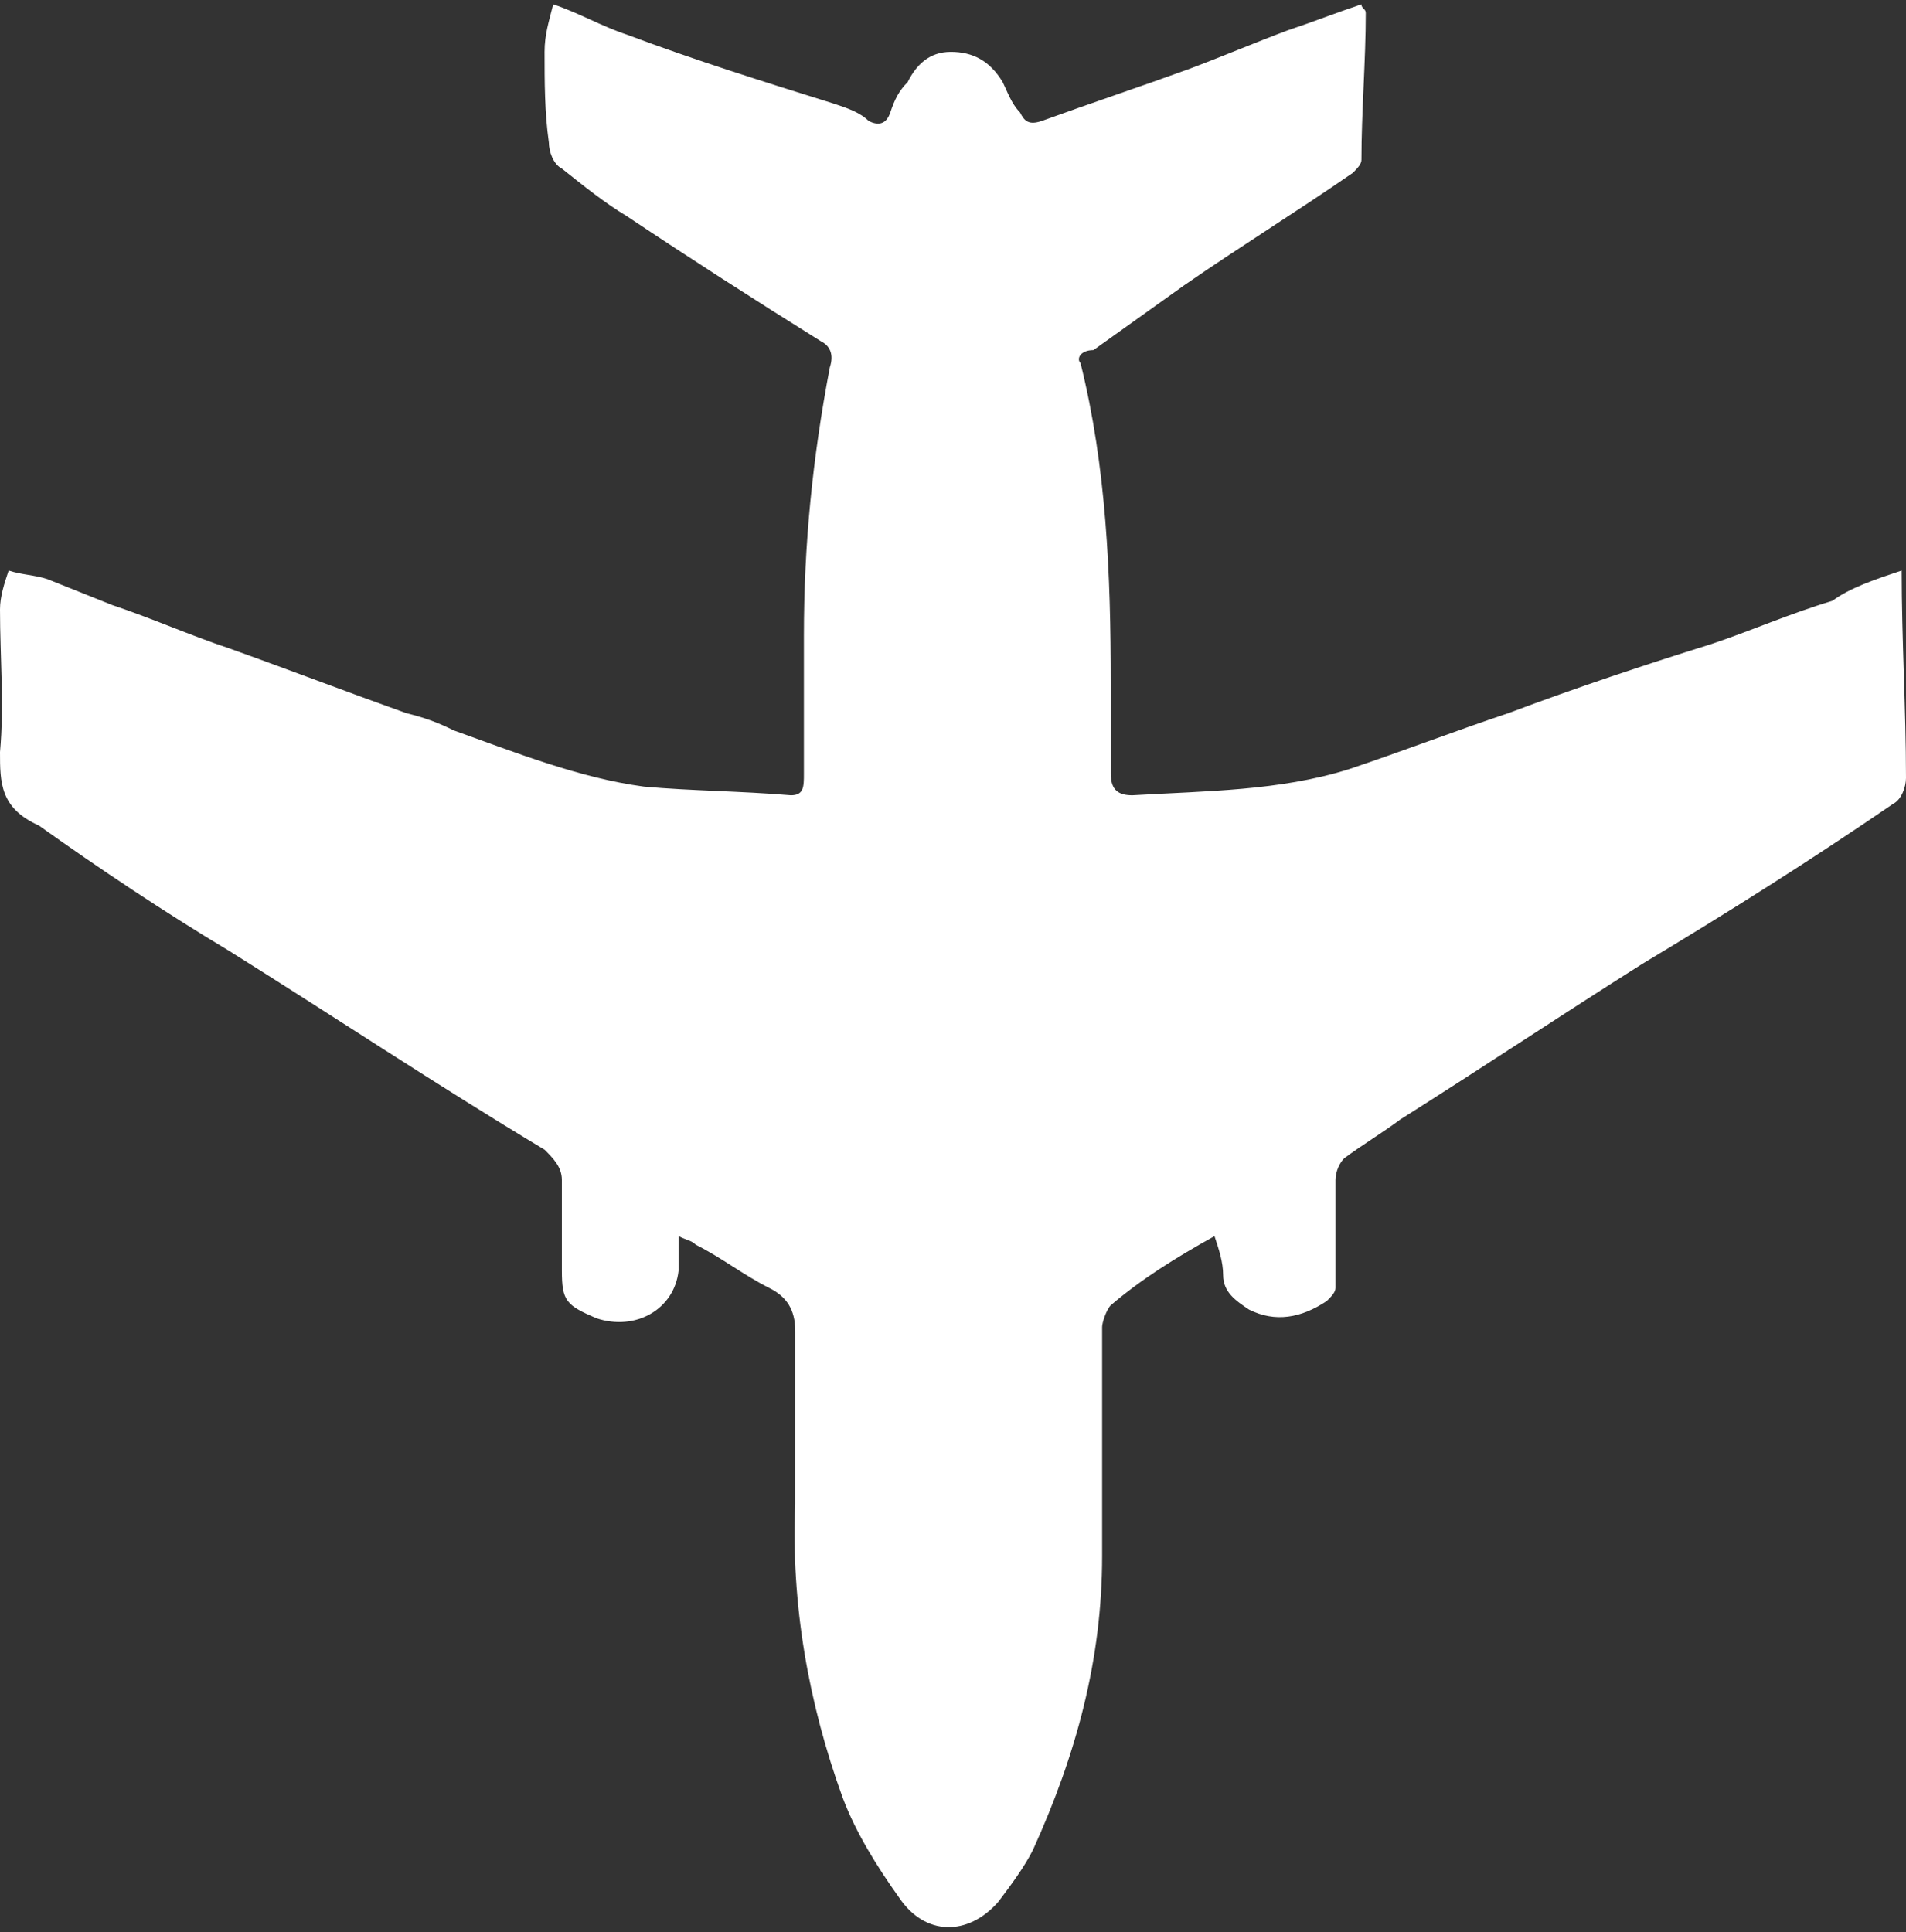 <?xml version="1.0" encoding="UTF-8"?> <svg xmlns="http://www.w3.org/2000/svg" xmlns:xlink="http://www.w3.org/1999/xlink" version="1.1" id="Layer_1" x="0px" y="0px" viewBox="0 0 44.1 44.7" style="enable-background:new 0 0 44.1 44.7;" xml:space="preserve"><rect x="0" y="0" width="44.1" height="44.7" fill="#333333" stroke="none"/> <style type="text/css"> .st0{fill:#FFFFFF;} </style> <g> <path class="st0" d="M44,13.2c0,1.6,0.1,3.2,0.1,4.8c0,0.2-0.1,0.5-0.3,0.6c-1.9,1.3-3.8,2.5-5.8,3.7c-1.9,1.2-3.7,2.4-5.6,3.6 c-0.4,0.3-0.9,0.6-1.3,0.9c-0.1,0.1-0.2,0.3-0.2,0.5c0,0.8,0,1.7,0,2.5c0,0.1-0.1,0.2-0.2,0.3c-0.6,0.4-1.2,0.5-1.8,0.2 c-0.3-0.2-0.6-0.4-0.6-0.8c0-0.3-0.1-0.6-0.2-0.9c-0.9,0.5-1.7,1-2.4,1.6c-0.1,0.1-0.2,0.4-0.2,0.5c0,1.8,0,3.6,0,5.3 c0,2.4-0.6,4.6-1.6,6.8c-0.2,0.4-0.5,0.8-0.8,1.2c-0.7,0.8-1.7,0.8-2.3-0.1c-0.5-0.7-1-1.5-1.3-2.3c-0.8-2.2-1.2-4.5-1.1-6.8 c0-1.3,0-2.7,0-4c0-0.5-0.2-0.8-0.6-1c-0.6-0.3-1.1-0.7-1.7-1c-0.1-0.1-0.2-0.1-0.4-0.2c0,0.3,0,0.5,0,0.8c-0.1,0.9-1,1.4-1.9,1.1 c-0.7-0.3-0.8-0.4-0.8-1.1c0-0.7,0-1.4,0-2.1c0-0.3-0.2-0.5-0.4-0.7c-2.5-1.5-4.9-3.1-7.3-4.6c-1.5-0.9-3-1.9-4.4-2.9c0,0,0,0,0,0 C0,18.7,0,18.1,0,17.4c0.1-1.1,0-2.2,0-3.3c0-0.3,0.1-0.6,0.2-0.9c0.3,0.1,0.6,0.1,0.9,0.2c0.5,0.2,1,0.4,1.5,0.6 c0.9,0.3,1.8,0.7,2.7,1c1.4,0.5,2.7,1,4.1,1.5c0.4,0.1,0.7,0.2,1.1,0.4c1.4,0.5,2.9,1.1,4.4,1.3c1.1,0.1,2.2,0.1,3.4,0.2 c0.3,0,0.3-0.2,0.3-0.5c0-1.1,0-2.2,0-3.2c0-2.1,0.2-4.1,0.6-6.2c0.1-0.3,0-0.5-0.2-0.6C17.4,6.9,16,6,14.5,5 c-0.5-0.3-1-0.7-1.5-1.1c-0.2-0.1-0.3-0.4-0.3-0.6c-0.1-0.7-0.1-1.4-0.1-2.1c0-0.4,0.1-0.7,0.2-1.1c0.6,0.2,1.1,0.5,1.7,0.7 c1.6,0.6,3.2,1.1,4.8,1.6c0.3,0.1,0.6,0.2,0.8,0.4c0.2,0.1,0.4,0.1,0.5-0.2c0.1-0.3,0.2-0.5,0.4-0.7c0.2-0.4,0.5-0.7,1-0.7 c0.5,0,0.9,0.2,1.2,0.7c0.1,0.2,0.2,0.5,0.4,0.7c0.1,0.2,0.2,0.3,0.5,0.2c1.1-0.4,2.3-0.8,3.4-1.2c0.8-0.3,1.5-0.6,2.3-0.9 c0.6-0.2,1.1-0.4,1.7-0.6c0,0.1,0.1,0.1,0.1,0.2c0,1.1-0.1,2.3-0.1,3.4c0,0.1-0.1,0.2-0.2,0.3c-1.3,0.9-2.6,1.7-3.9,2.6 c-0.7,0.5-1.4,1-2.1,1.5C25,8.1,24.9,8.3,25,8.4c0.6,2.4,0.7,4.9,0.7,7.4c0,0.7,0,1.4,0,2.1c0,0.4,0.2,0.5,0.5,0.5 c1.7-0.1,3.4-0.1,5-0.6c1.2-0.4,2.5-0.9,3.7-1.3c1.6-0.6,3.1-1.1,4.7-1.6c0.9-0.3,1.8-0.7,2.8-1C42.8,13.6,43.4,13.4,44,13.2z"></path> </g> </svg> 